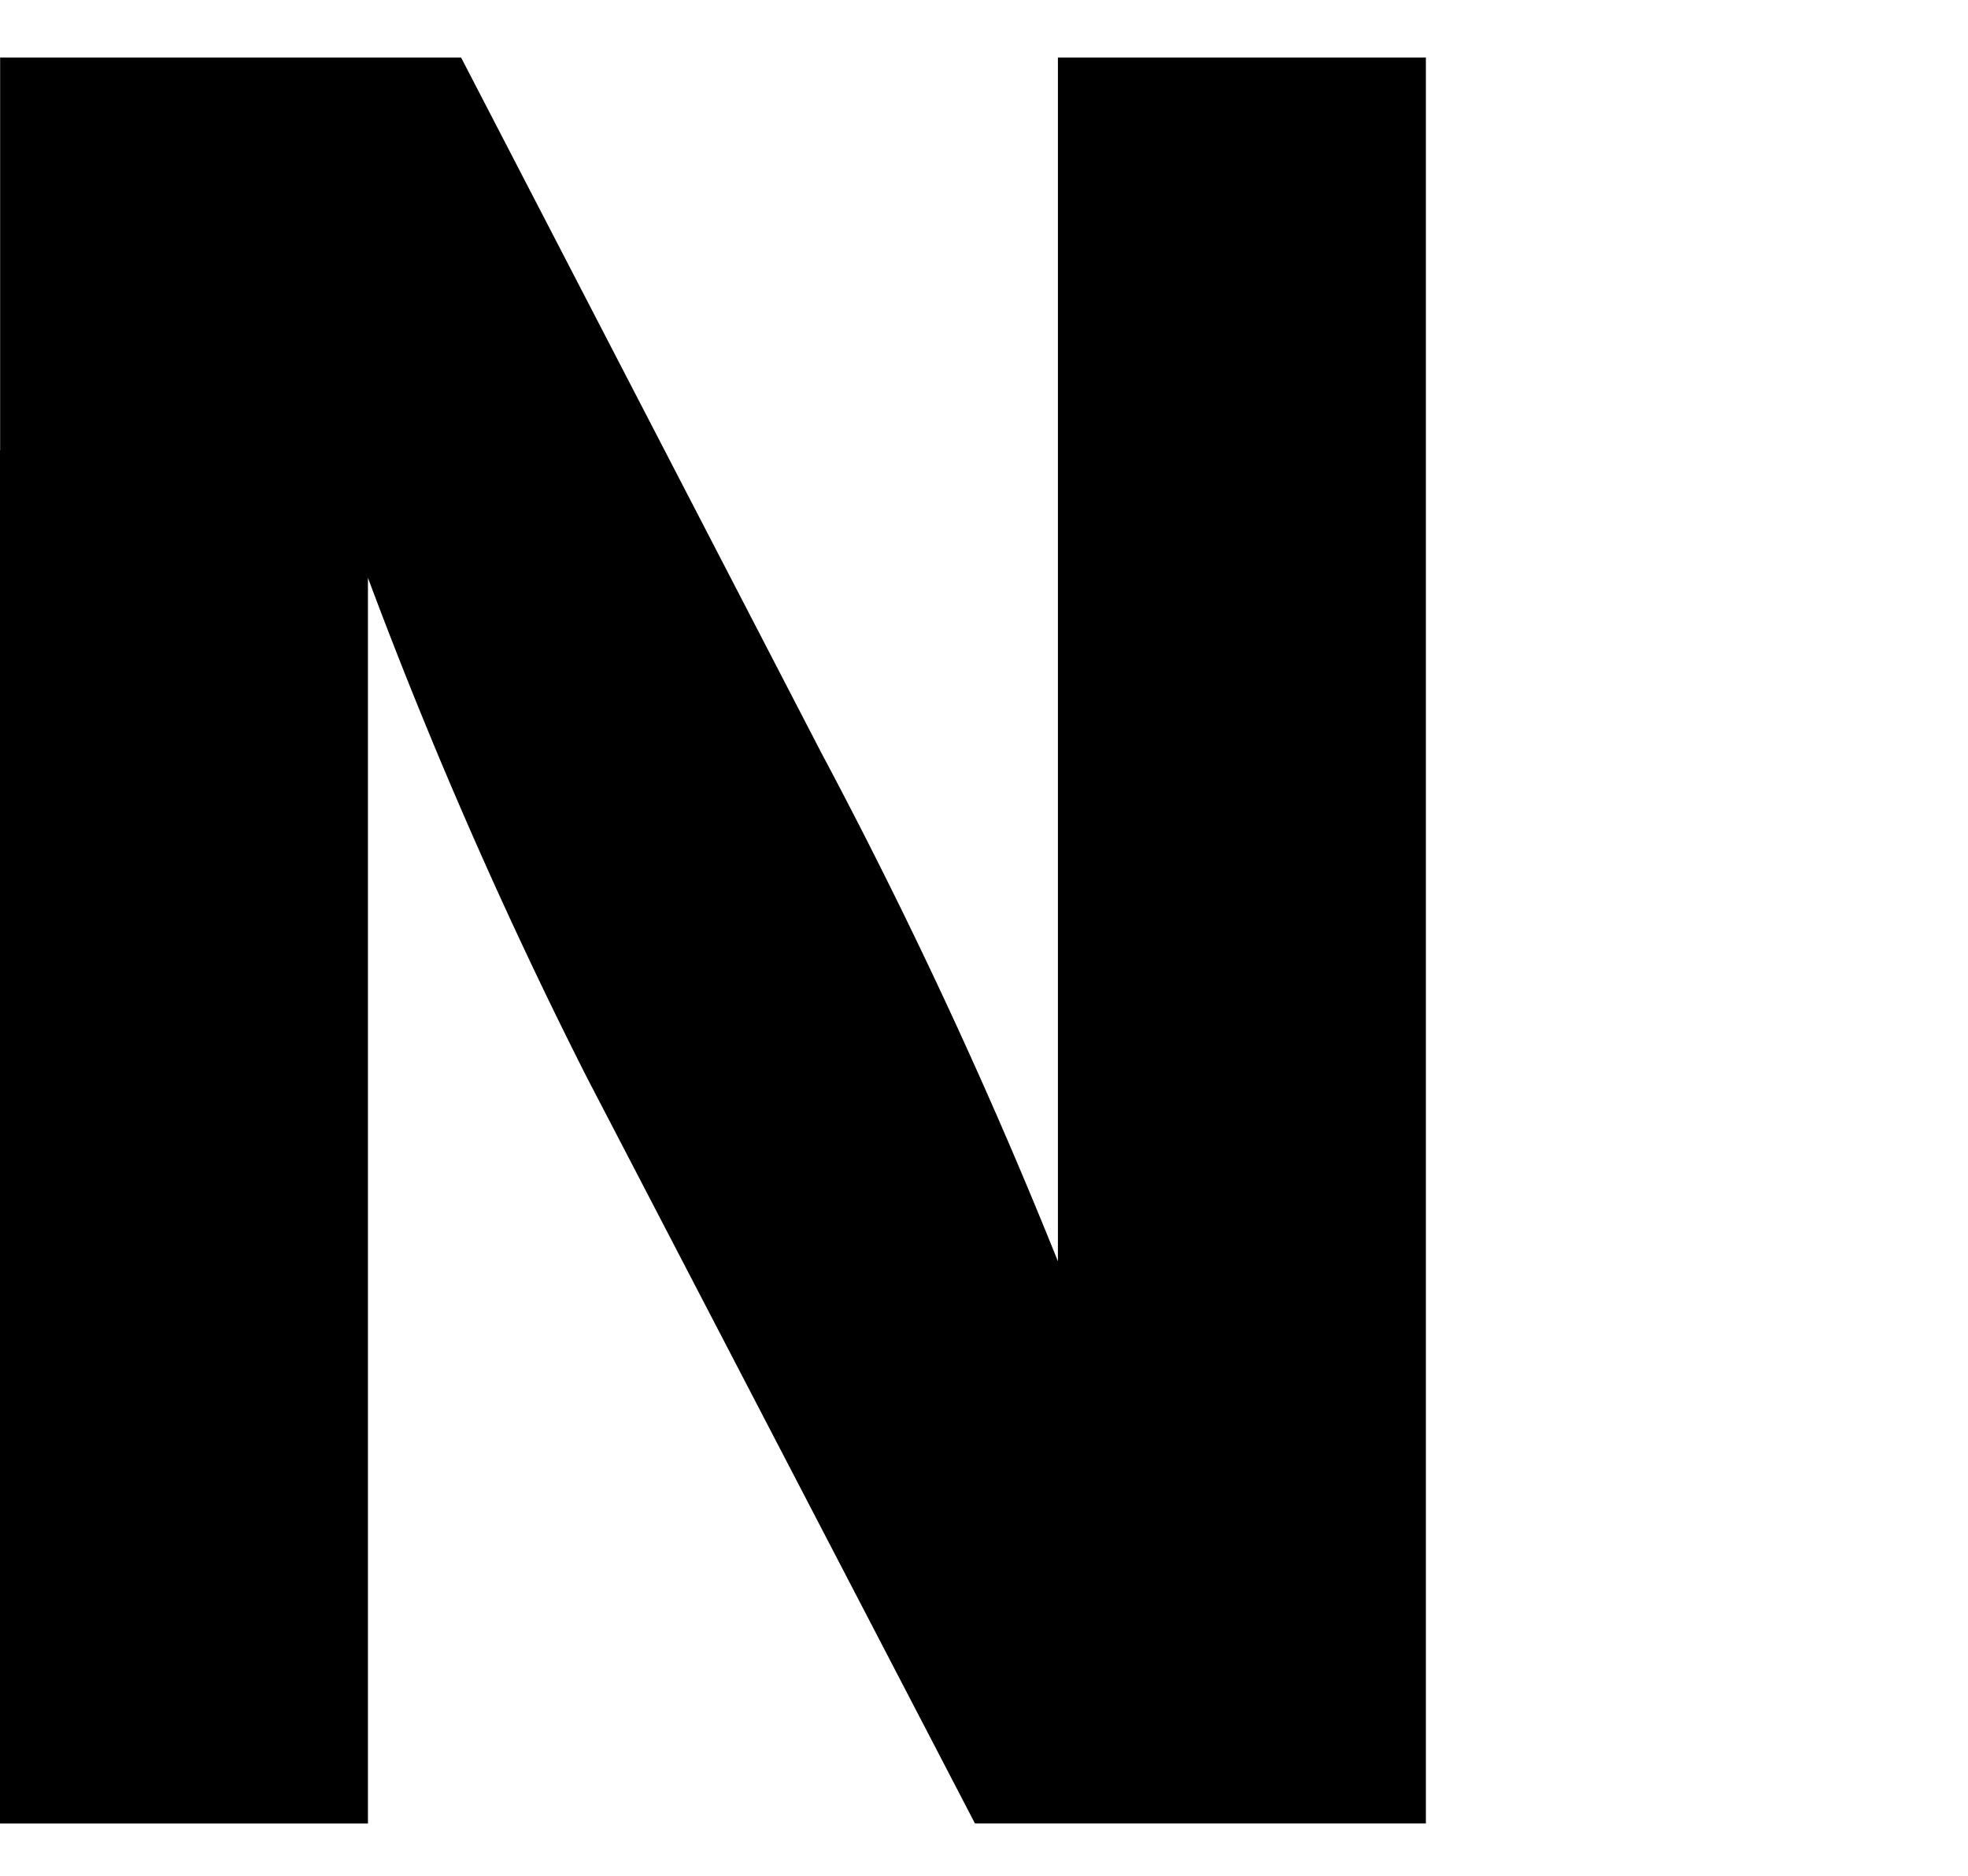 <svg xmlns="http://www.w3.org/2000/svg" xmlns:xlink="http://www.w3.org/1999/xlink" width="107" height="102" viewBox="0 0 107 102">
  <defs>
    <clipPath id="clip-path">
      <rect id="長方形_1956" data-name="長方形 1956" width="107" height="102" transform="translate(0 -0.876)" fill="#fff"/>
    </clipPath>
  </defs>
  <g id="top_main_logo_1" transform="translate(0 0.876)" clip-path="url(#clip-path)">
    <g id="top_main_logo_1-2" data-name="top_main_logo_1">
      <path id="パス_1177" data-name="パス 1177" d="M57.667.916h-.148V66.362A282.963,282.963,0,0,0,44.656,38.715L25.071.916H.007V22.267H0V96.926H20.005V29.2A266.273,266.273,0,0,0,31.919,56.383l21.091,40.54H77.525V.916Z" transform="translate(0 1.338)"/>
    </g>
  </g>
</svg>
